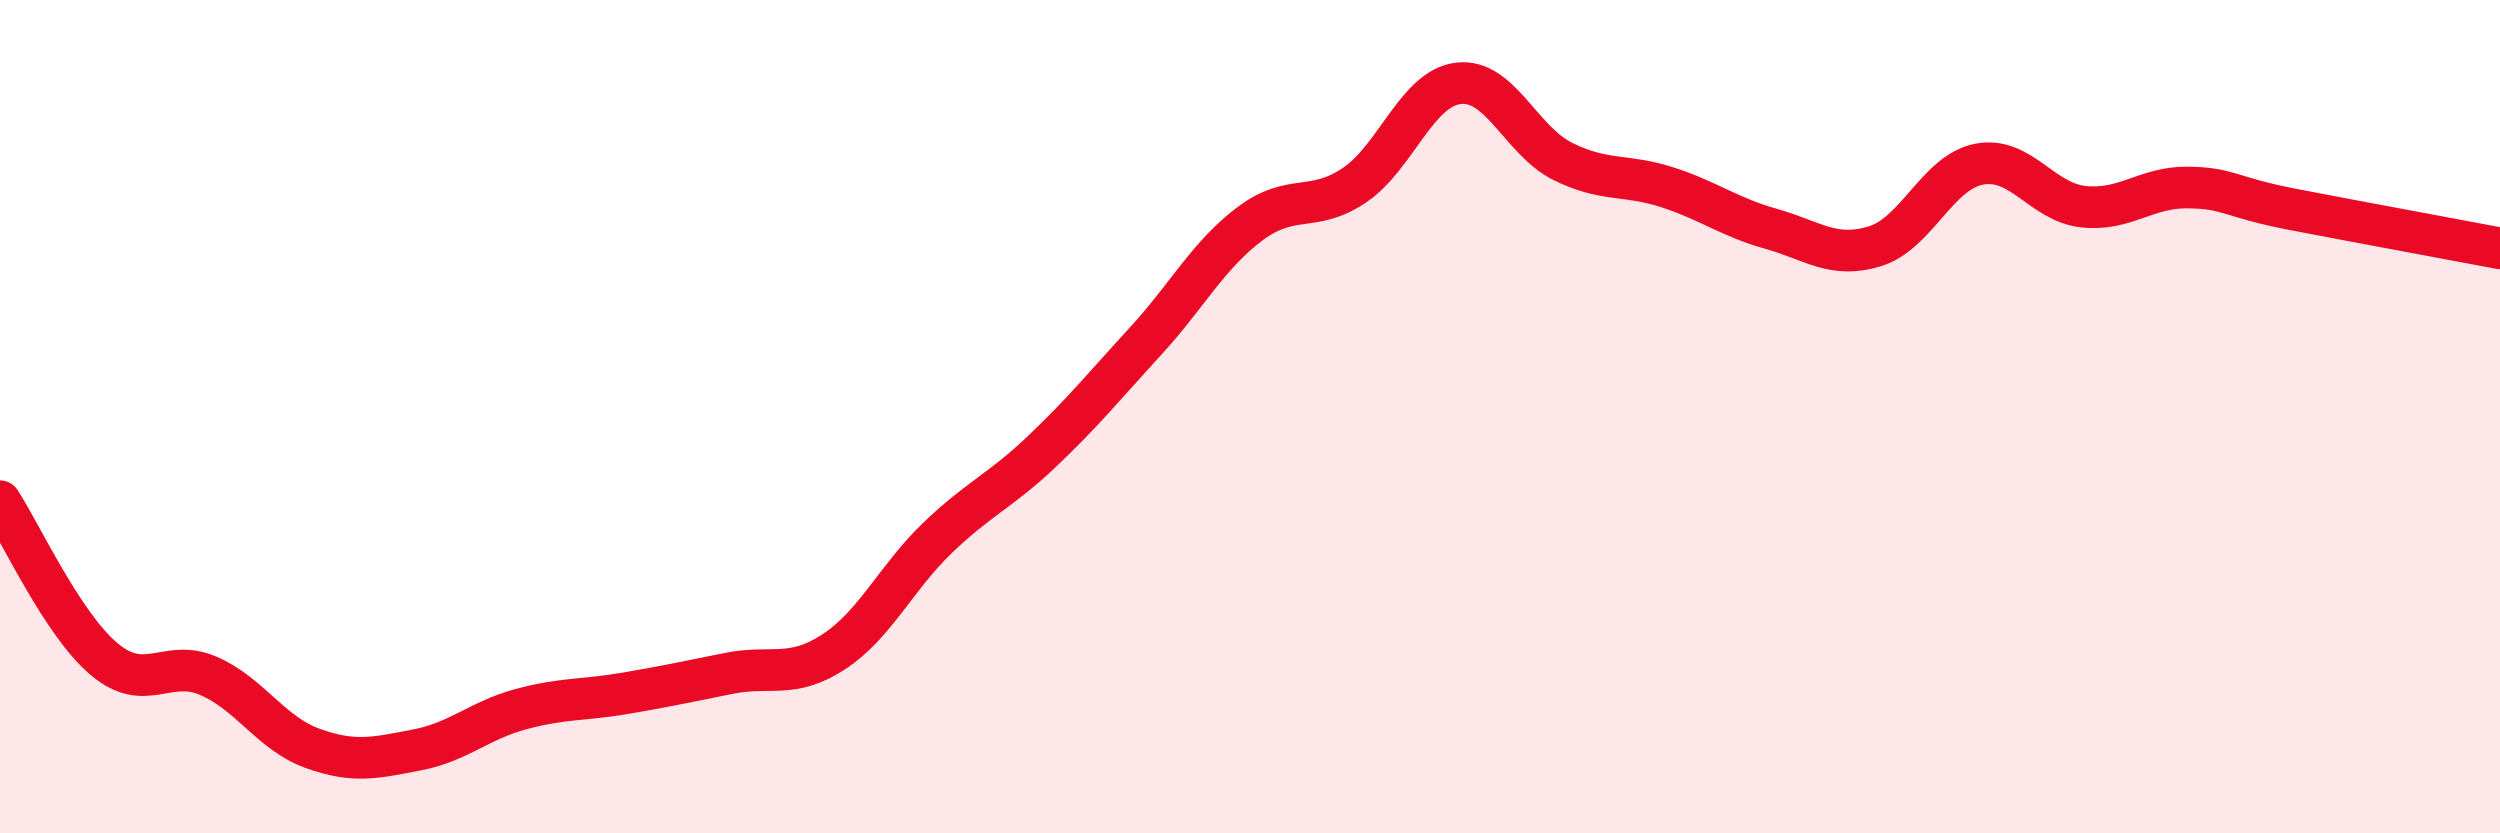 
    <svg width="60" height="20" viewBox="0 0 60 20" xmlns="http://www.w3.org/2000/svg">
      <path
        d="M 0,12.03 C 0.5,12.79 1.5,14.98 2.5,15.82 C 3.5,16.66 4,15.79 5,16.22 C 6,16.65 6.5,17.6 7.5,17.96 C 8.5,18.32 9,18.19 10,18 C 11,17.81 11.5,17.29 12.5,17.02 C 13.5,16.75 14,16.81 15,16.64 C 16,16.47 16.5,16.36 17.5,16.16 C 18.5,15.96 19,16.3 20,15.65 C 21,15 21.5,13.87 22.5,12.91 C 23.5,11.95 24,11.79 25,10.84 C 26,9.89 26.5,9.27 27.5,8.18 C 28.5,7.09 29,6.12 30,5.37 C 31,4.62 31.5,5.12 32.5,4.45 C 33.5,3.78 34,2.12 35,2 C 36,1.88 36.5,3.37 37.5,3.87 C 38.5,4.37 39,4.17 40,4.49 C 41,4.81 41.5,5.21 42.5,5.49 C 43.5,5.77 44,6.22 45,5.91 C 46,5.6 46.5,4.13 47.5,3.94 C 48.5,3.75 49,4.85 50,4.96 C 51,5.07 51.5,4.49 52.5,4.5 C 53.5,4.51 53.5,4.73 55,5.02 C 56.5,5.31 59,5.77 60,5.96L60 20L0 20Z"
        fill="#EB0A25"
        opacity="0.1"
        stroke-linecap="round"
        stroke-linejoin="round"
      />
      <path
        d="M 0,12.03 C 0.5,12.79 1.5,14.98 2.5,15.82 C 3.5,16.66 4,15.79 5,16.22 C 6,16.65 6.5,17.6 7.5,17.96 C 8.5,18.32 9,18.19 10,18 C 11,17.81 11.5,17.29 12.5,17.02 C 13.5,16.75 14,16.81 15,16.64 C 16,16.47 16.5,16.36 17.5,16.16 C 18.5,15.96 19,16.3 20,15.65 C 21,15 21.5,13.87 22.5,12.91 C 23.5,11.95 24,11.79 25,10.84 C 26,9.89 26.5,9.27 27.5,8.18 C 28.5,7.09 29,6.12 30,5.37 C 31,4.62 31.5,5.12 32.5,4.45 C 33.5,3.78 34,2.12 35,2 C 36,1.88 36.5,3.37 37.5,3.87 C 38.5,4.37 39,4.17 40,4.49 C 41,4.81 41.5,5.21 42.5,5.49 C 43.5,5.77 44,6.22 45,5.91 C 46,5.6 46.5,4.13 47.5,3.94 C 48.5,3.75 49,4.85 50,4.96 C 51,5.07 51.5,4.49 52.5,4.5 C 53.5,4.51 53.5,4.73 55,5.02 C 56.5,5.31 59,5.77 60,5.96"
        stroke="#EB0A25"
        stroke-width="1"
        fill="none"
        stroke-linecap="round"
        stroke-linejoin="round"
      />
    </svg>
  